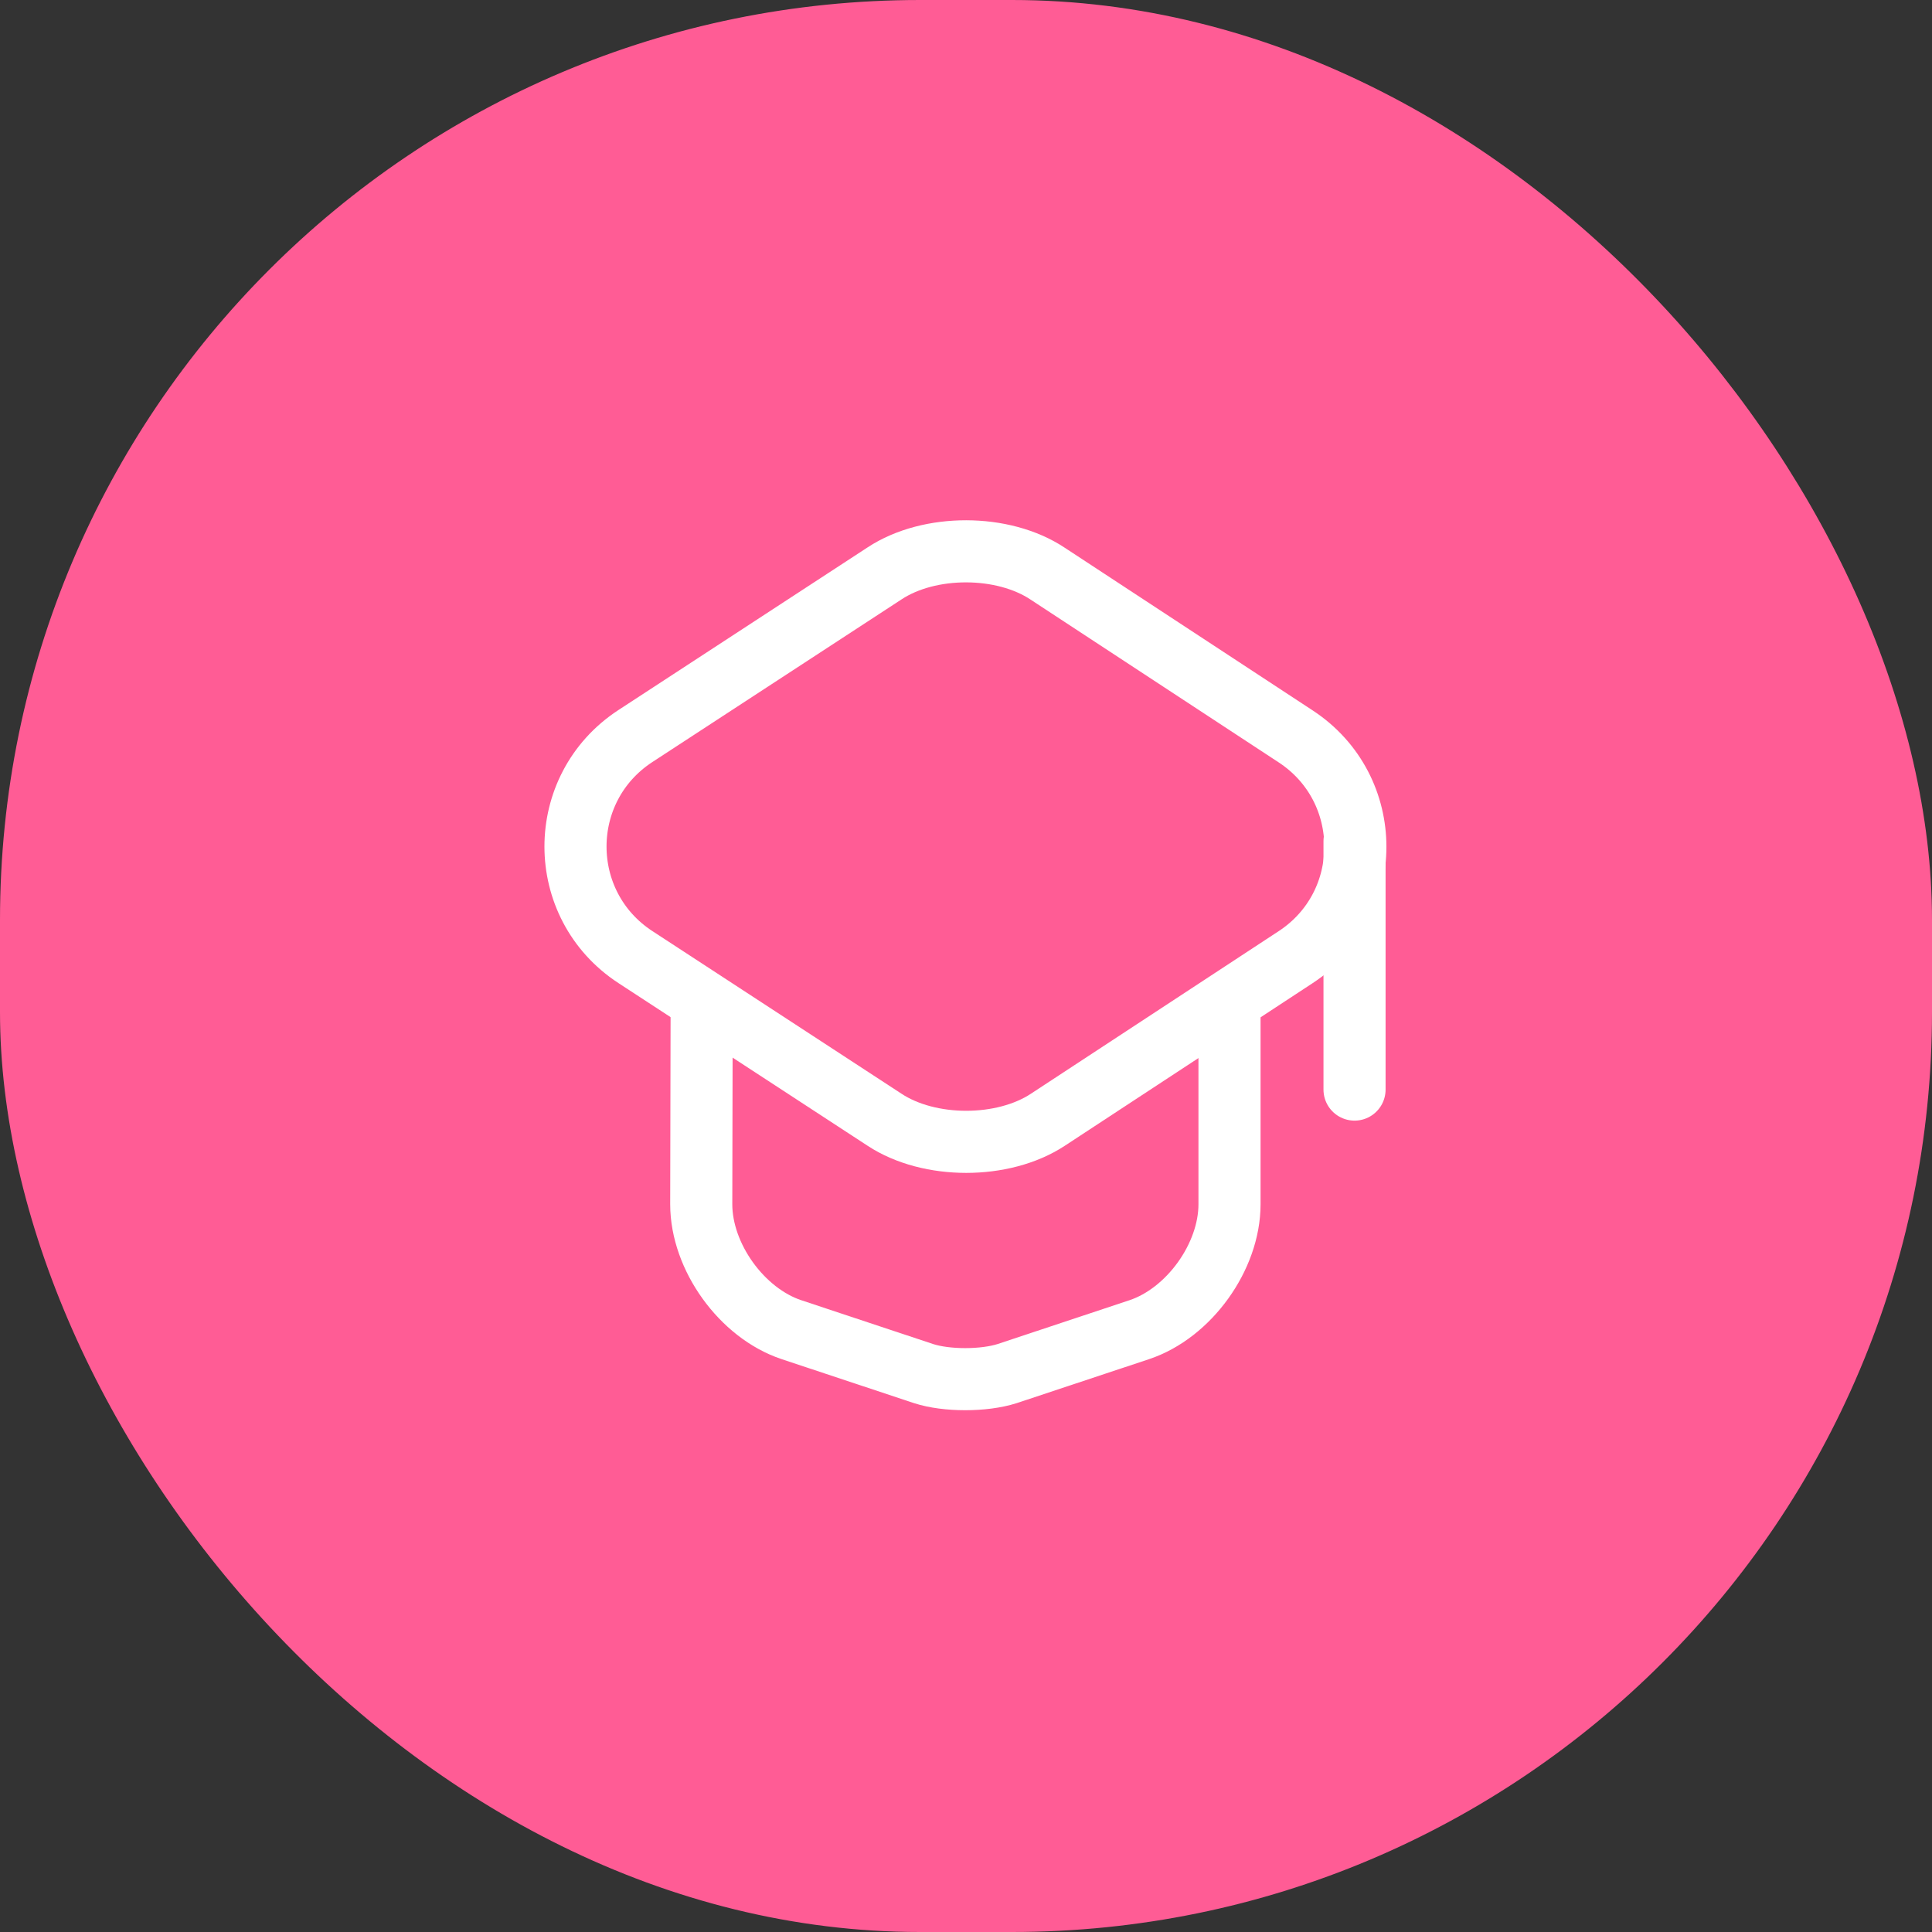<?xml version="1.0" encoding="UTF-8"?>
<svg xmlns="http://www.w3.org/2000/svg" width="105" height="105" viewBox="0 0 105 105" fill="none">
  <rect x="0" y="0" width="105" height="105" fill="#333333" stroke="none"/>
  <rect width="105" height="105" rx="50" fill="#FF5C95"></rect>
  <path d="M48.079 31.159L34.534 40.001C30.191 42.836 30.191 49.181 34.534 52.016L48.079 60.859C50.509 62.456 54.514 62.456 56.944 60.859L70.421 52.016C74.741 49.181 74.741 42.859 70.421 40.024L56.944 31.181C54.514 29.561 50.509 29.561 48.079 31.159Z" stroke="white" stroke-width="3.375" stroke-linecap="round" stroke-linejoin="round"></path>
  <path d="M38.133 54.897L38.111 65.449C38.111 68.306 40.316 71.367 43.016 72.266L50.193 74.651C51.431 75.056 53.478 75.056 54.738 74.651L61.916 72.266C64.616 71.367 66.821 68.306 66.821 65.449V55.009" stroke="white" stroke-width="3.375" stroke-linecap="round" stroke-linejoin="round"></path>
  <path d="M73.616 59.216V45.716" stroke="white" stroke-width="3.375" stroke-linecap="round" stroke-linejoin="round"></path>
</svg>
